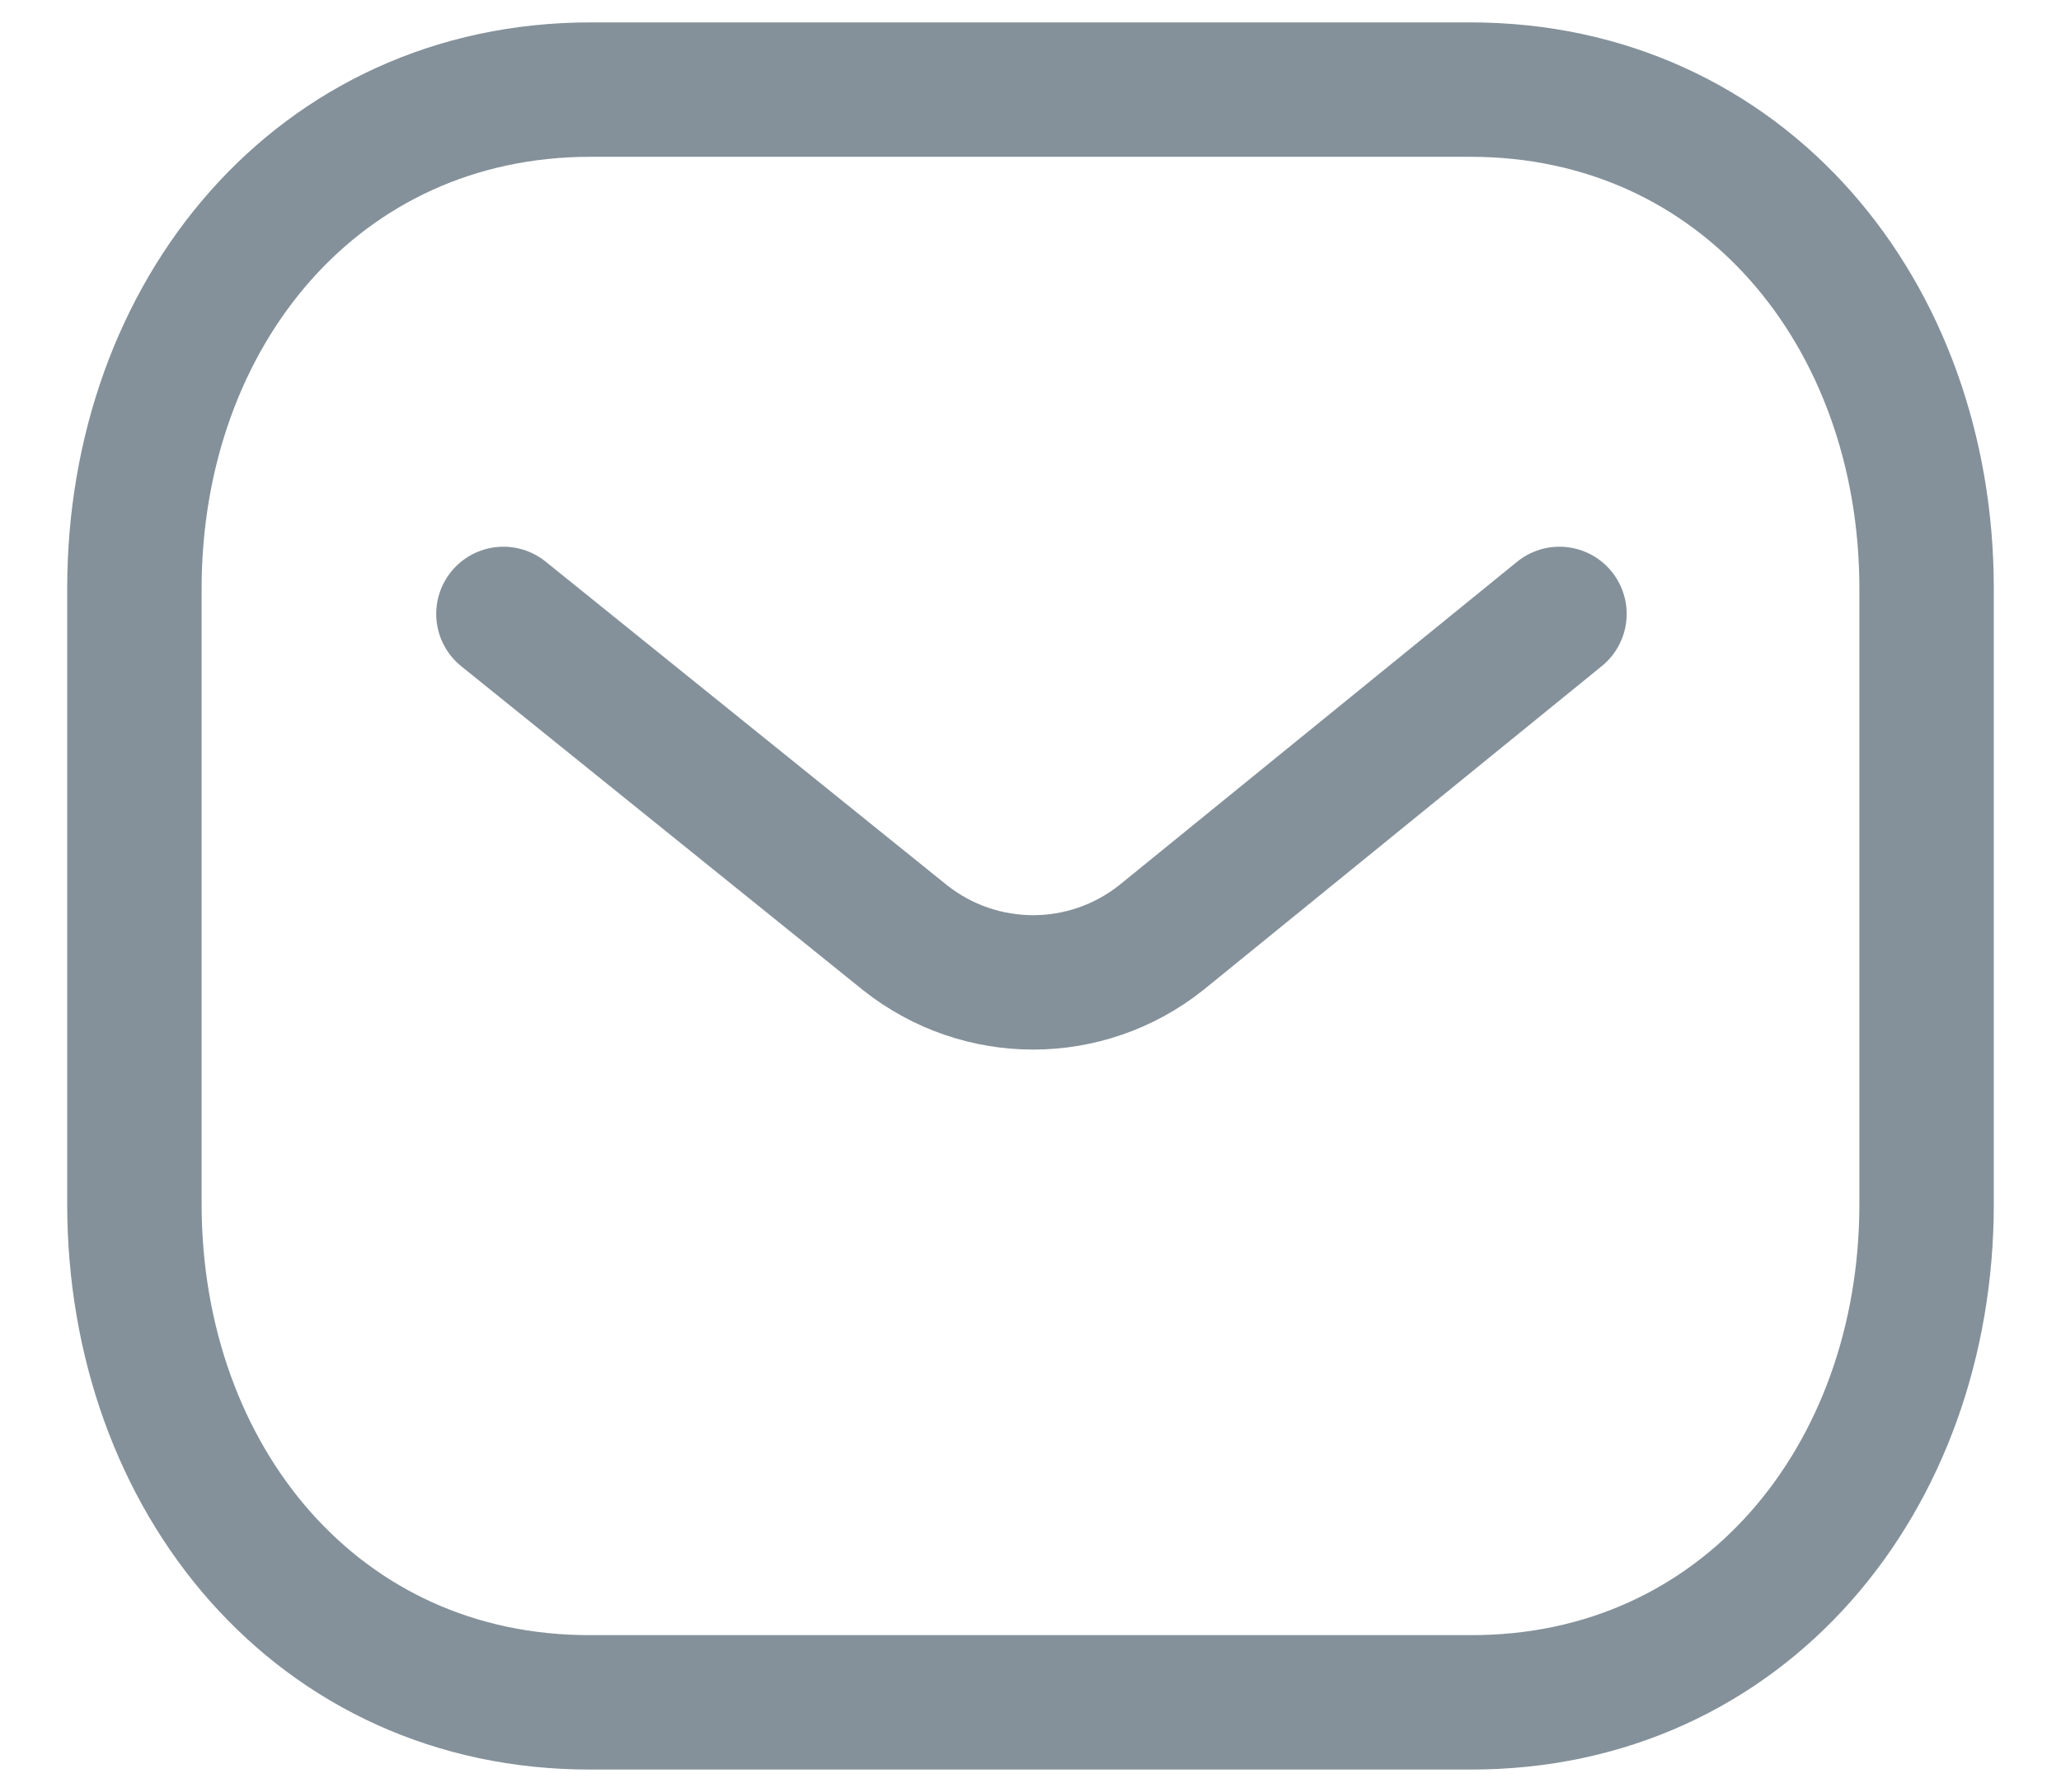 <svg width="23" height="20" viewBox="0 0 23 20" fill="none" xmlns="http://www.w3.org/2000/svg">
<path d="M17.403 6.852L12.959 10.465C12.12 11.131 10.939 11.131 10.099 10.465L5.618 6.852" stroke="#84919A" stroke-width="1.5" stroke-linecap="round" stroke-linejoin="round"/>
<path fill-rule="evenodd" clip-rule="evenodd" d="M16.409 19C19.45 19.008 21.5 16.509 21.5 13.438V6.57C21.5 3.499 19.45 1 16.409 1H6.591C3.55 1 1.5 3.499 1.5 6.57V13.438C1.5 16.509 3.55 19.008 6.591 19H16.409Z" stroke="#84919A" stroke-width="1.5" stroke-linecap="round" stroke-linejoin="round"/>
</svg>
